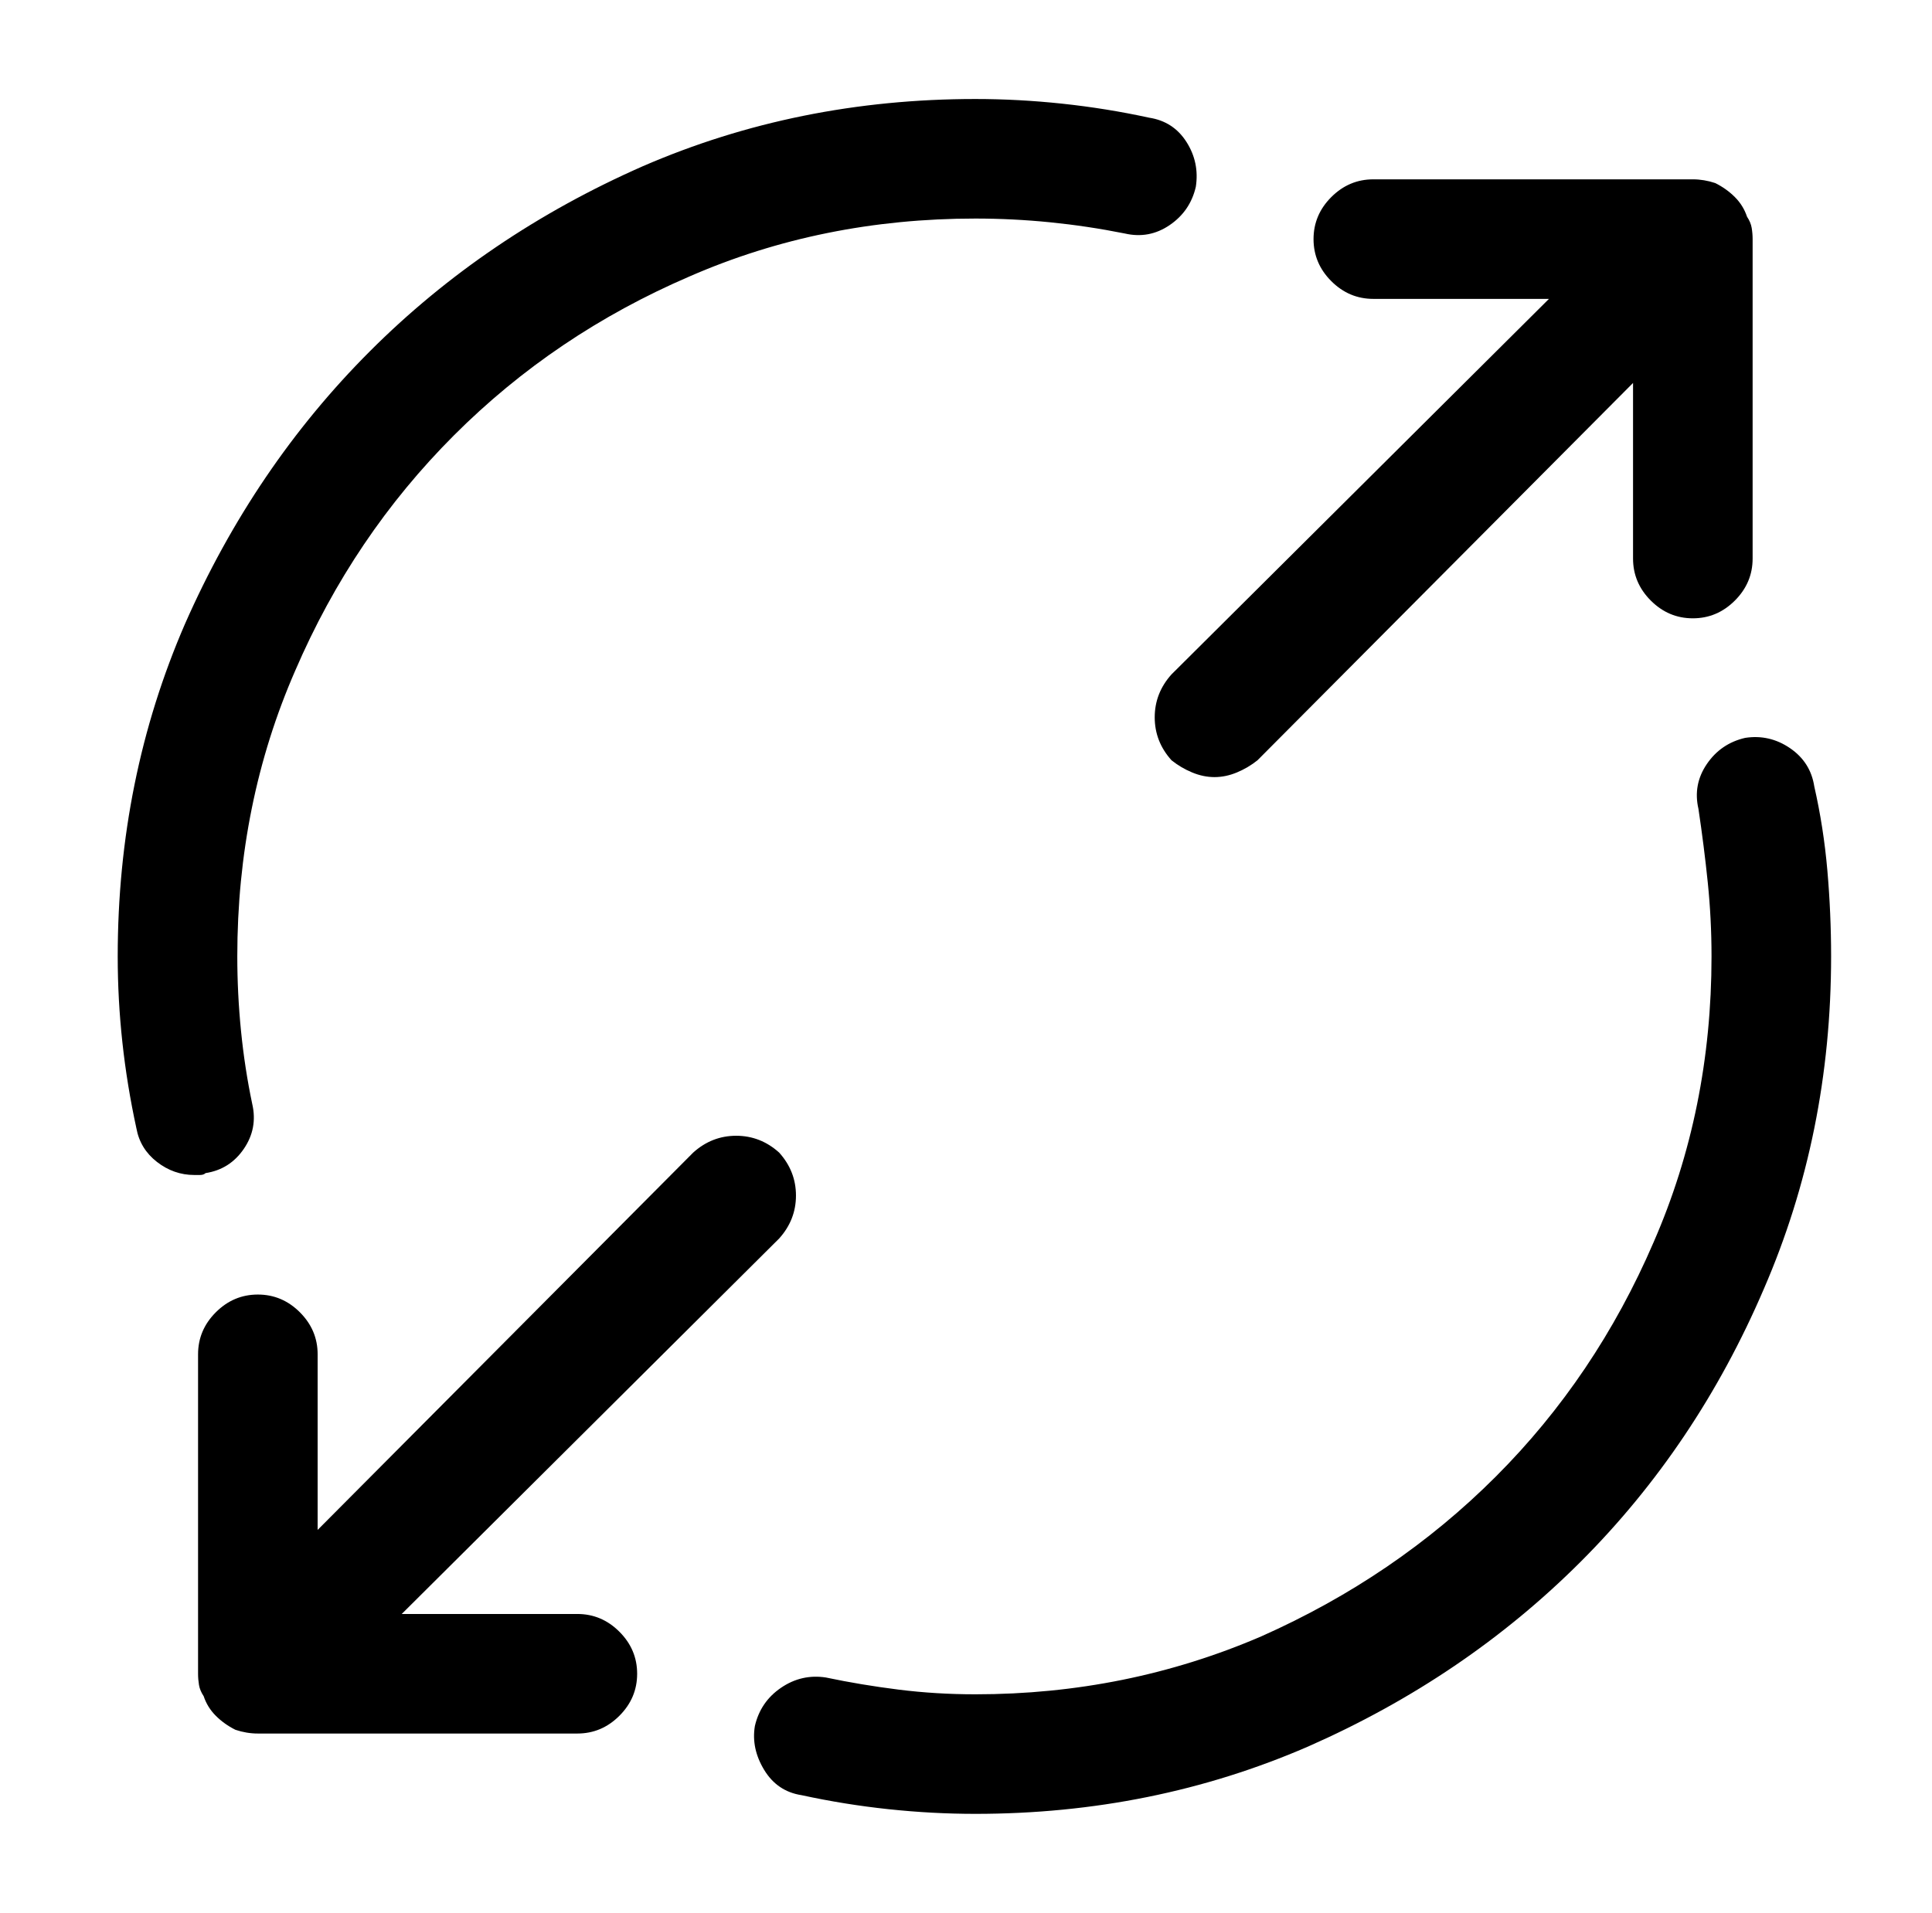 <?xml version="1.0" standalone="no"?>
<!DOCTYPE svg PUBLIC "-//W3C//DTD SVG 1.1//EN" "http://www.w3.org/Graphics/SVG/1.1/DTD/svg11.dtd" >
<svg xmlns="http://www.w3.org/2000/svg" xmlns:xlink="http://www.w3.org/1999/xlink" version="1.1" viewBox="-10 0 1034 1024">
   <path fill="currentColor"
d="M925 116q-2 -6 -6.5 -10.5t-10.5 -7.5q-3 -1 -6 -1.5t-6 -0.5h-171q-13 0 -22.5 9.5t-9.5 22.5t9.5 22.5t22.5 9.5h94l-202 201q-9 10 -9 23t9 23q5 4 11 6.5t12 2.5t12 -2.5t11 -6.5l201 -202v94q0 13 9.5 22.5t22.5 9.5t22.5 -9.5t9.5 -22.5v-171q0 -3 -0.5 -6t-2.5 -6
v0zM361 617l-201 202v-94q0 -13 -9.5 -22.5t-22.5 -9.5t-22.5 9.5t-9.5 22.5v171q0 3 0.5 6t2.5 6q2 6 6.5 10.5t10.5 7.5q3 1 6 1.5t6 0.5h171q13 0 22.5 -9.5t9.5 -22.5t-9.5 -22.5t-22.5 -9.5h-94l202 -201q9 -10 9 -23t-9 -23q-10 -9 -23 -9t-23 9v0zM94 629
q-11 0 -20 -7t-11 -18q-5 -23 -7.5 -46t-2.5 -46q0 -95 36 -178q37 -84 99 -146t146 -99q83 -36 178 -36q23 0 46.5 2.5t46.5 7.5q13 2 20 13t5 24q-3 13 -14 20.5t-24 4.5q-20 -4 -40 -6t-40 -2q-82 0 -153 31q-72 31 -126 85t-85 126q-31 71 -31 153q0 20 2 40t6 39
q3 13 -4.5 24t-20.5 13q-1 1 -3 1h-3v0zM512 971q-23 0 -46.5 -2.5t-46.5 -7.5q-13 -2 -20 -13.5t-5 -23.5q3 -13 14 -20.5t24 -5.5q19 4 39 6.5t41 2.5q81 0 153 -31q72 -32 125.5 -85.5t84.5 -125.5q31 -71 31 -153q0 -20 -2 -39.5t-5 -39.5q-3 -13 4.5 -24t20.5 -14
q13 -2 24 5.5t13 20.5q5 22 7 45t2 46q0 95 -36 178q-36 84 -98 146t-146 99q-83 36 -178 36v0z" />
</svg>
